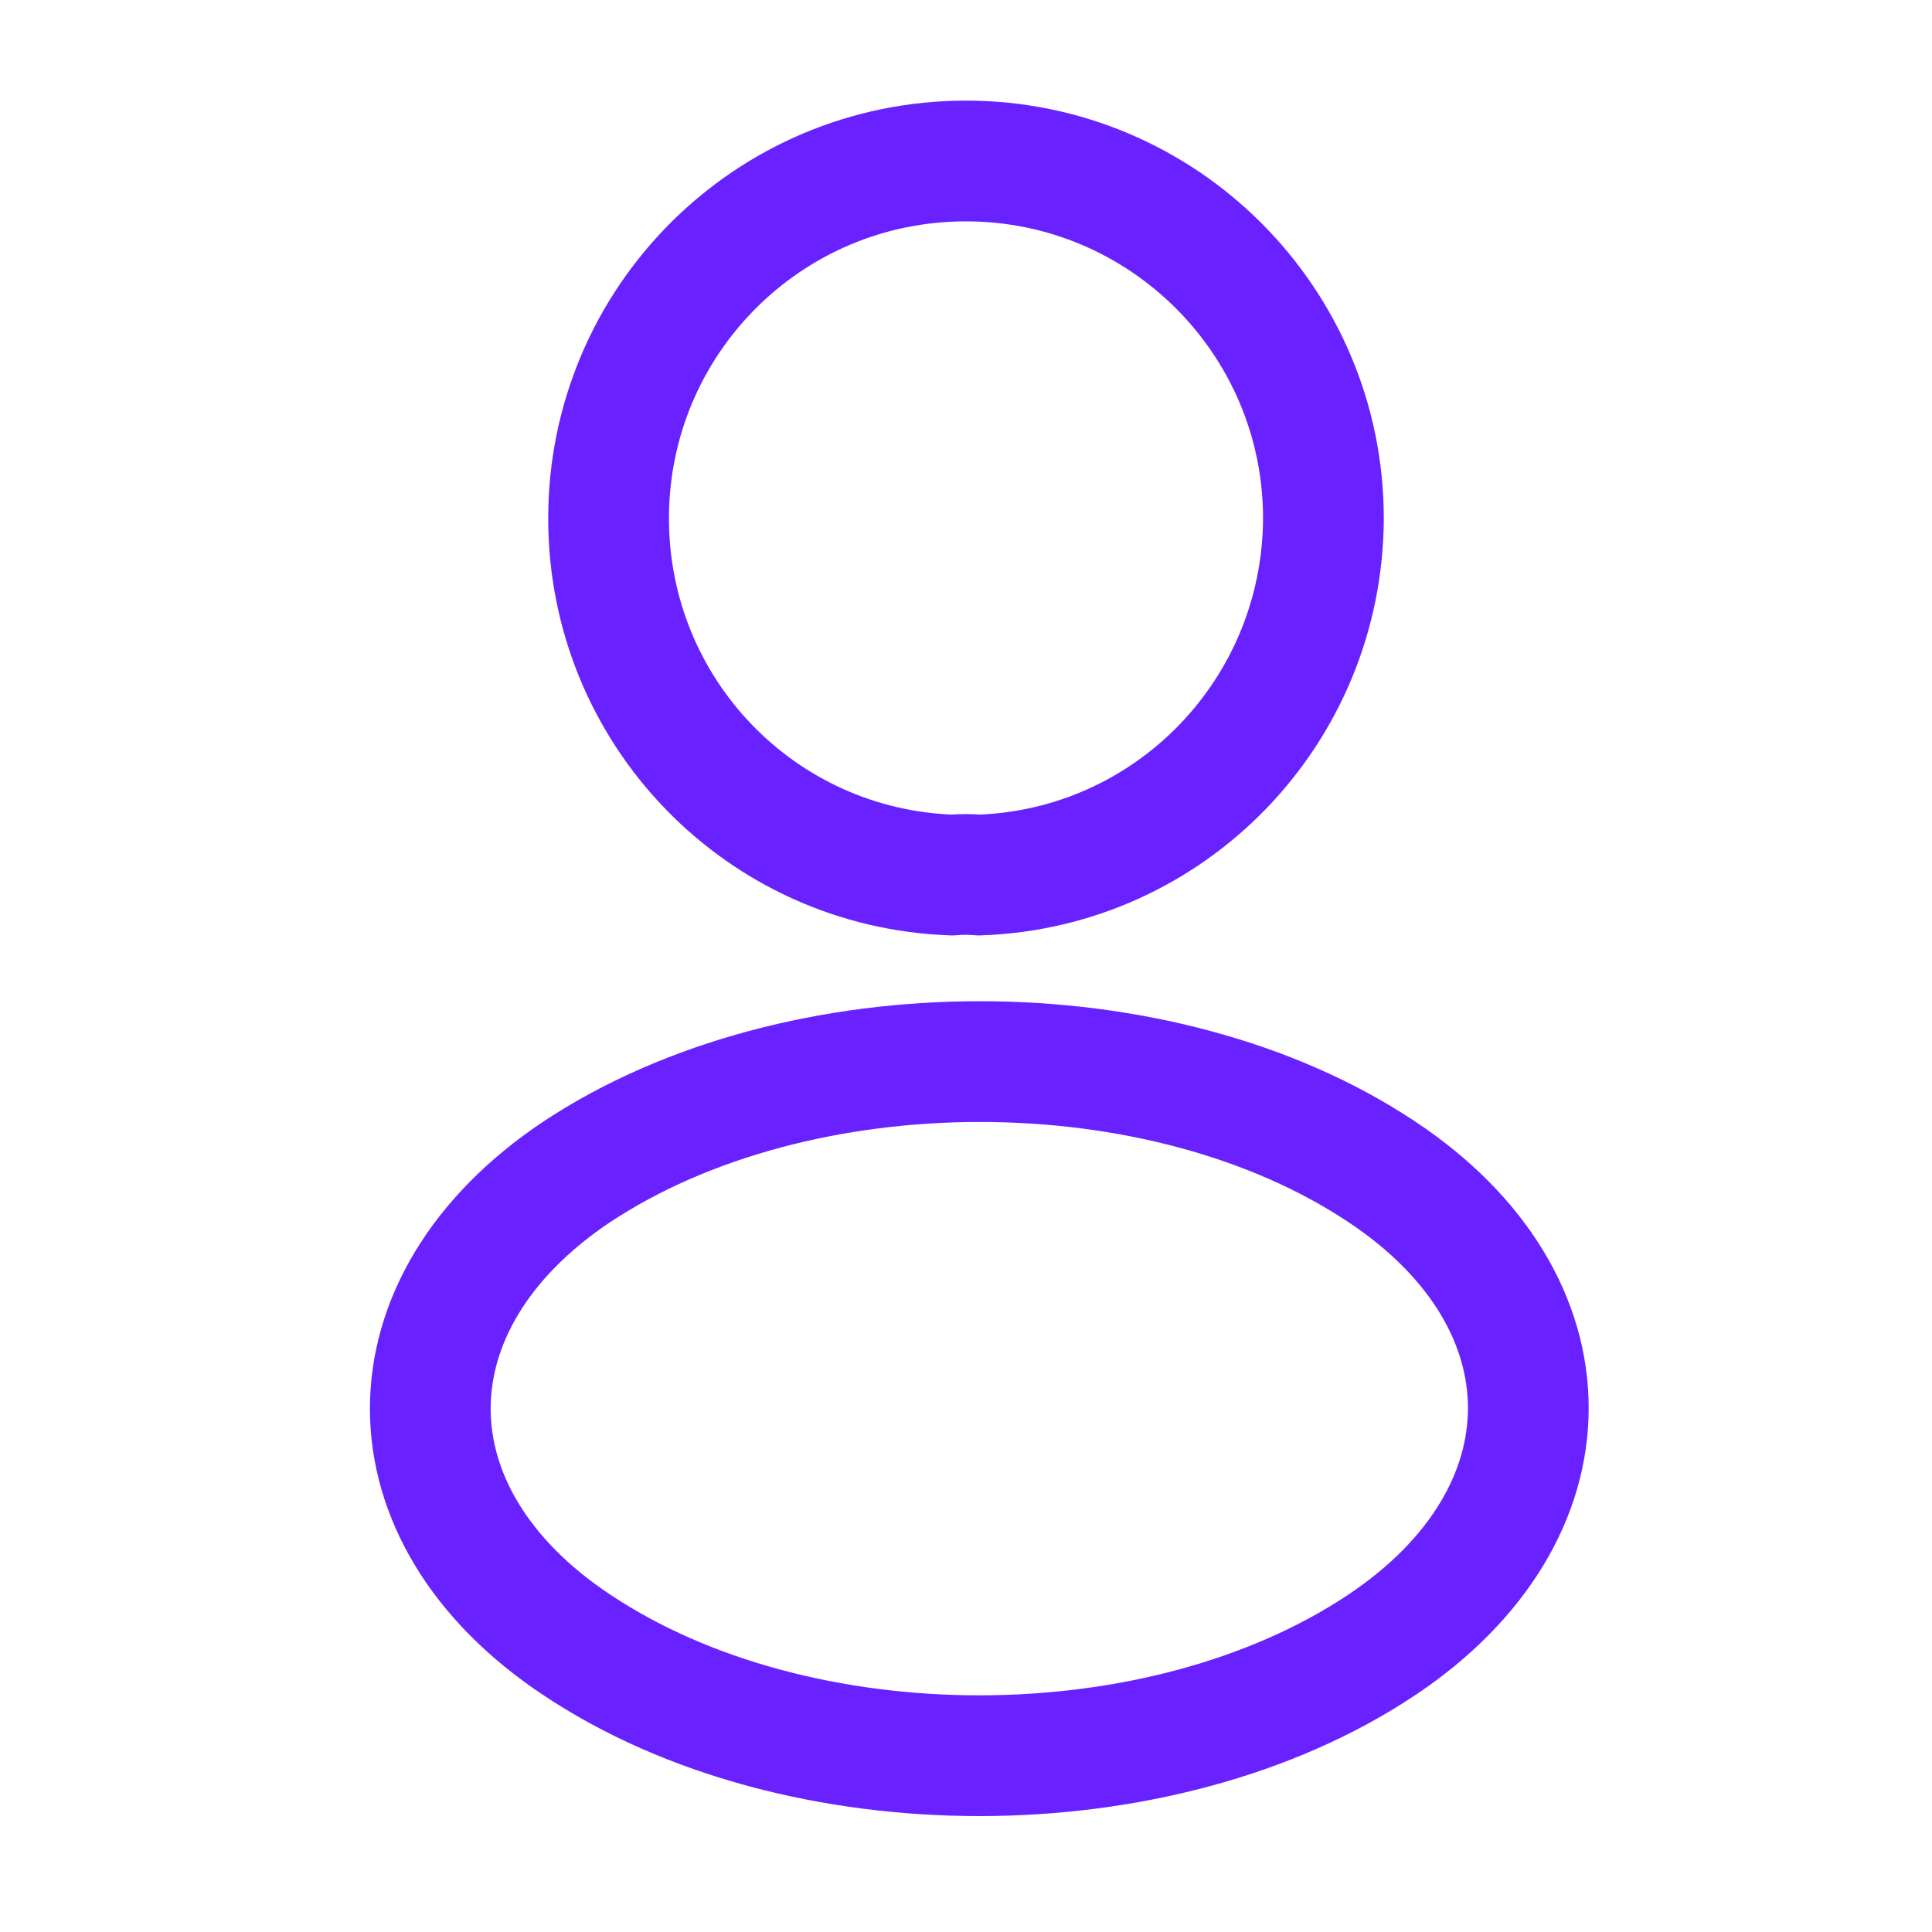 <svg width="70" height="70" viewBox="0 0 70 70" fill="none" xmlns="http://www.w3.org/2000/svg">
<path d="M35.467 31.704C35.175 31.675 34.825 31.675 34.504 31.704C27.563 31.471 22.05 25.784 22.05 18.784C22.05 11.638 27.825 5.833 35 5.833C42.146 5.833 47.95 11.638 47.95 18.784C47.921 25.784 42.408 31.471 35.467 31.704Z" stroke="#6922FF" stroke-width="4.375" stroke-linecap="round" stroke-linejoin="round"/>
<path d="M20.884 42.467C13.826 47.191 13.826 54.892 20.884 59.587C28.905 64.954 42.059 64.954 50.08 59.587C57.138 54.862 57.138 47.162 50.08 42.467C42.088 37.129 28.934 37.129 20.884 42.467Z" stroke="#6922FF" stroke-width="4.375" stroke-linecap="round" stroke-linejoin="round"/>
</svg>

